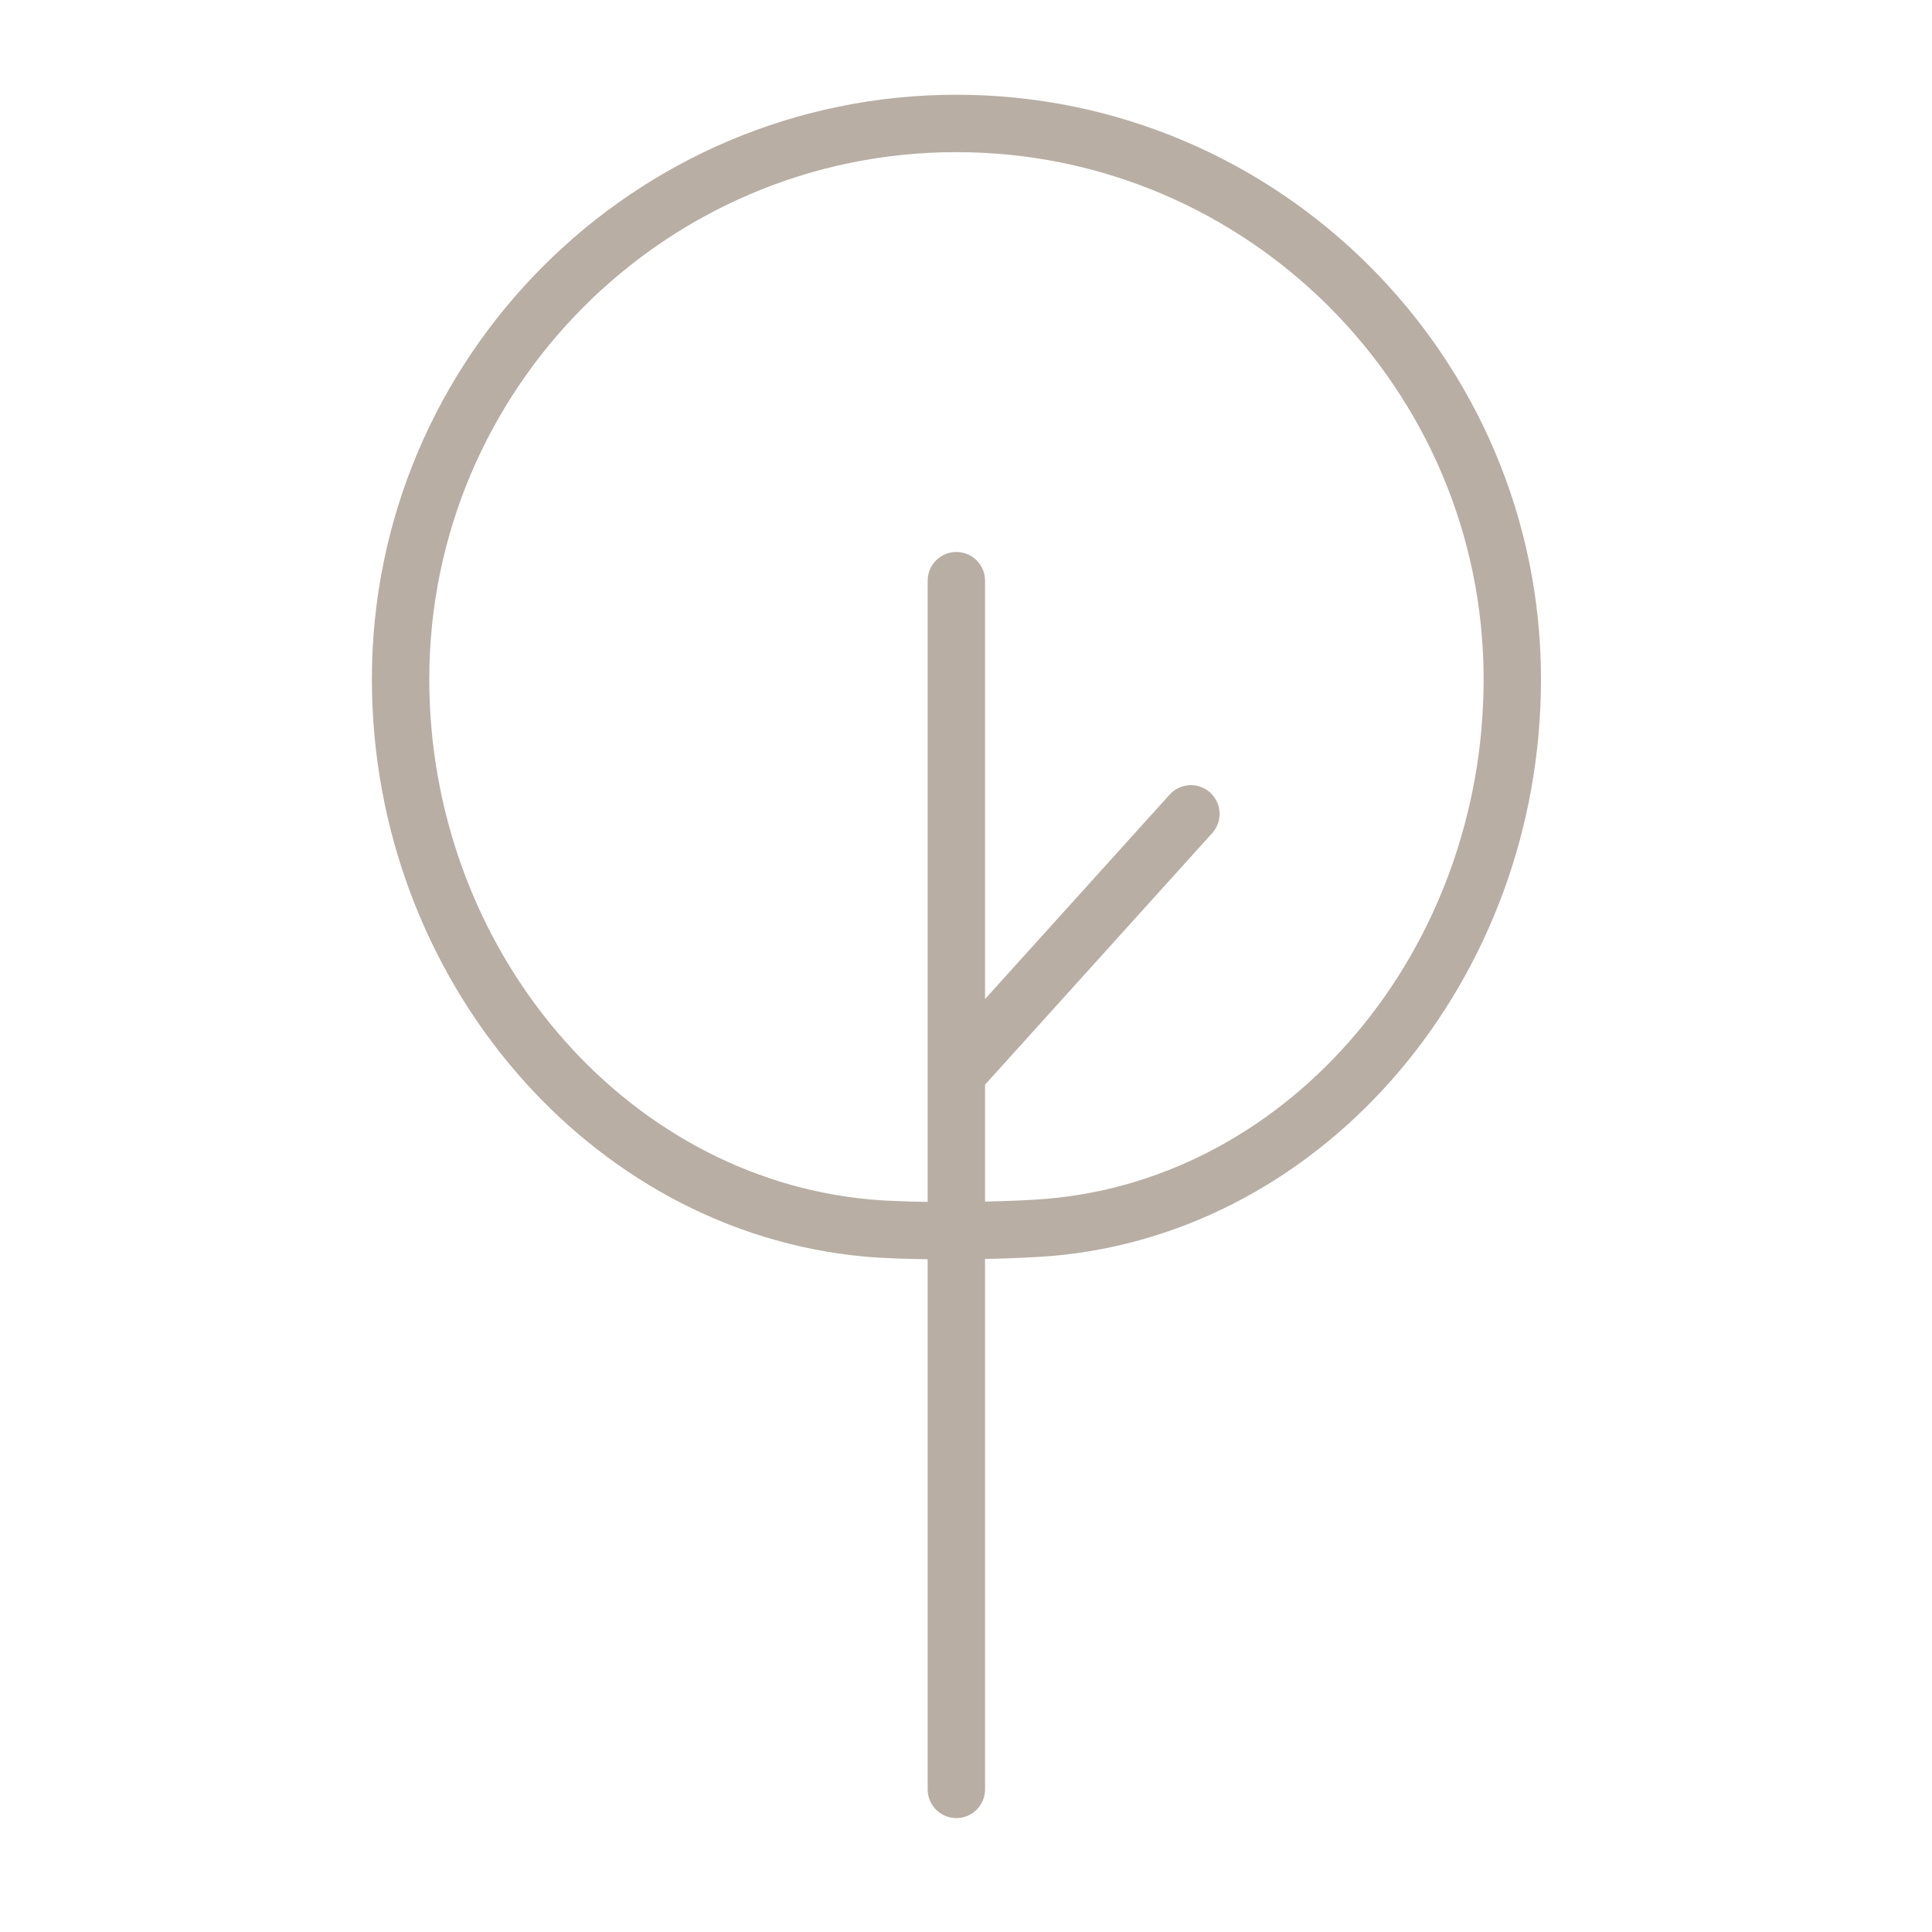 <?xml version="1.0" encoding="UTF-8"?> <svg xmlns="http://www.w3.org/2000/svg" width="101" height="101" viewBox="0 0 101 101" fill="none"> <path d="M49.996 4.953C33.148 4.953 19.441 18.66 19.441 35.508C19.441 51.112 30.755 64.369 45.198 65.691C46.063 65.771 47.236 65.814 48.496 65.83V93.545C48.496 94.374 49.167 95.045 49.996 95.045C50.825 95.045 51.496 94.374 51.496 93.545V65.816C52.829 65.788 54.076 65.734 54.979 65.66C69.323 64.43 80.559 51.186 80.559 35.509C80.559 18.66 66.849 4.953 49.996 4.953ZM54.728 62.67C53.894 62.739 52.737 62.789 51.496 62.816V56.704L63.372 43.552C63.927 42.937 63.879 41.989 63.264 41.433C62.648 40.877 61.7 40.926 61.145 41.541L51.496 52.227V30.356C51.496 29.527 50.825 28.856 49.996 28.856C49.167 28.856 48.496 29.527 48.496 30.356V62.83C47.328 62.815 46.251 62.775 45.475 62.703H45.474C32.558 61.522 22.442 49.577 22.442 35.508C22.442 20.314 34.803 7.953 49.997 7.953C65.195 7.953 77.56 20.314 77.56 35.508C77.559 49.641 67.529 61.572 54.728 62.67Z" fill="#B8AEA4"></path> </svg> 